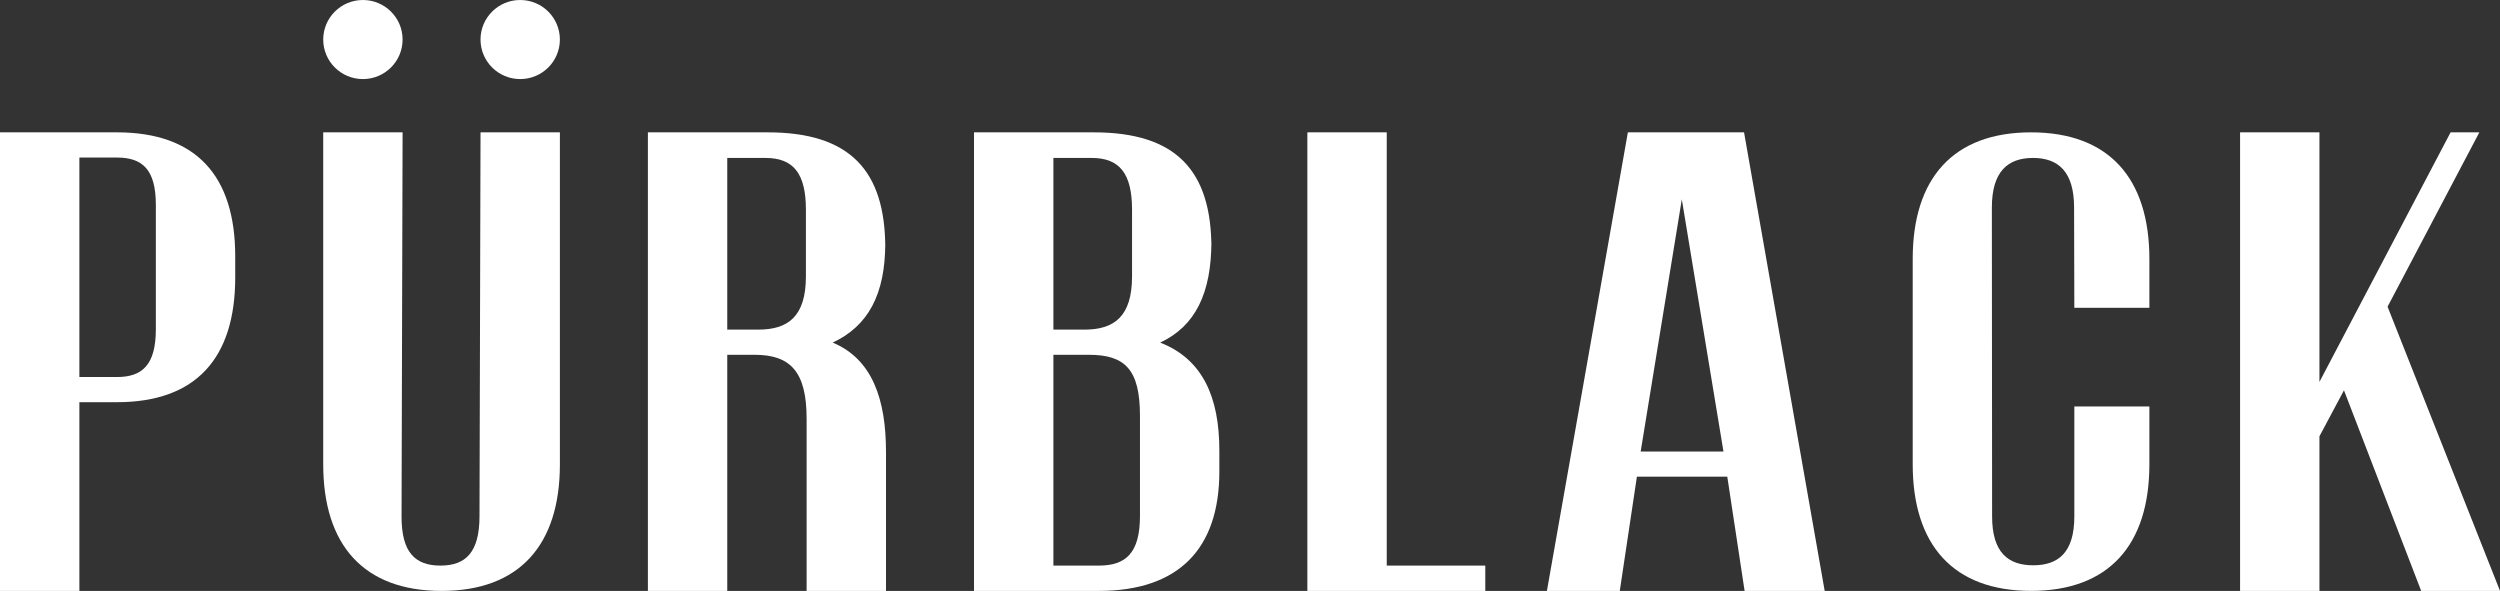 <?xml version="1.0" encoding="UTF-8"?>
<svg xmlns="http://www.w3.org/2000/svg" width="165" height="39" viewBox="0 0 165 39" fill="none">
  <rect x="0" y="0" width="165" height="39" fill="#333333" stroke="none"/>
  <path d="M15.525 16.919V18.309C15.525 23.625 12.953 26.545 7.714 26.545H5.239V39H0V8.735H7.714C12.953 8.735 15.525 11.605 15.525 16.919ZM5.239 10.398V24.884H7.714C9.381 24.884 10.286 24.098 10.286 21.725V13.53C10.286 11.157 9.381 10.398 7.714 10.398H5.239Z" fill="white"></path>
  <path d="M26.571 8.735L26.502 34.101C26.502 36.474 27.408 37.329 29.075 37.329C30.742 37.329 31.647 36.445 31.647 34.072L31.715 8.735H36.953V30.648C36.953 35.964 34.286 39 29.143 39C24 39 21.333 35.964 21.333 30.648V8.735H26.571Z" fill="white"></path>
  <path d="M26.571 2.61C26.571 4.051 25.399 5.219 23.952 5.219C22.506 5.219 21.333 4.051 21.333 2.61C21.333 1.168 22.506 0 23.952 0C25.399 0 26.571 1.168 26.571 2.61Z" fill="white"></path>
  <path d="M36.952 2.61C36.952 4.051 35.779 5.219 34.333 5.219C32.887 5.219 31.714 4.051 31.714 2.61C31.714 1.168 32.887 0 34.333 0C35.779 0 36.952 1.168 36.952 2.61Z" fill="white"></path>
  <path d="M53.237 39V27.639C53.237 24.555 52.19 23.416 49.808 23.416H47.999V39H42.761V8.735H50.666C56.095 8.735 58.428 11.25 58.428 16.376V16.031C58.428 19.448 57.29 21.521 54.957 22.611C57.575 23.703 58.476 26.362 58.476 29.826V39H53.237ZM47.999 10.424V21.755H50.046C51.999 21.755 53.19 20.901 53.19 18.243V13.84C53.19 11.467 52.38 10.424 50.522 10.424H47.999Z" fill="white"></path>
  <path d="M79.953 16.376V15.92C79.953 19.337 78.906 21.52 76.571 22.611C79.381 23.704 80.477 26.218 80.477 29.73V31.122C80.477 36.247 77.763 39 72.524 39H64.285V8.735H72.191C77.62 8.735 79.953 11.251 79.953 16.376ZM69.524 10.424V21.755H71.572C73.524 21.755 74.715 20.901 74.715 18.243V13.84C74.715 11.468 73.905 10.424 72.047 10.424H69.524ZM69.524 23.416V37.329H72.524C74.286 37.329 75.238 36.522 75.238 34.054V27.449C75.238 24.364 74.238 23.416 71.857 23.416H69.524Z" fill="white"></path>
  <path d="M86.286 8.735H91.525V37.329H98.029V39H86.286V8.735Z" fill="white"></path>
  <path d="M120.43 39H115.144L114.001 31.461H108.035L106.905 39H102.096L107.44 8.735H115.107L120.43 39ZM108.284 29.8H113.749L111 13.158L108.284 29.8Z" fill="white"></path>
  <path d="M141.859 26.827V30.645C141.859 35.959 139.193 38.998 134.05 38.998C128.907 38.998 126.239 35.959 126.239 30.645V17.087C126.239 11.773 128.907 8.735 134.05 8.735C139.193 8.735 141.859 11.773 141.859 17.087V20.314H136.906L136.89 13.698C136.89 11.325 135.843 10.424 134.177 10.424C132.51 10.424 131.463 11.325 131.463 13.698L131.479 34.083C131.479 36.456 132.526 37.309 134.192 37.309C135.859 37.309 136.906 36.456 136.906 34.083V26.827H141.859Z" fill="white"></path>
  <path d="M163.637 8.735H161.739L153.083 25.207V8.735H147.845V39H153.083V28.797L154.702 25.76L159.798 39H165.001L157.579 20.241L163.637 8.735Z" fill="white"></path>
</svg>
